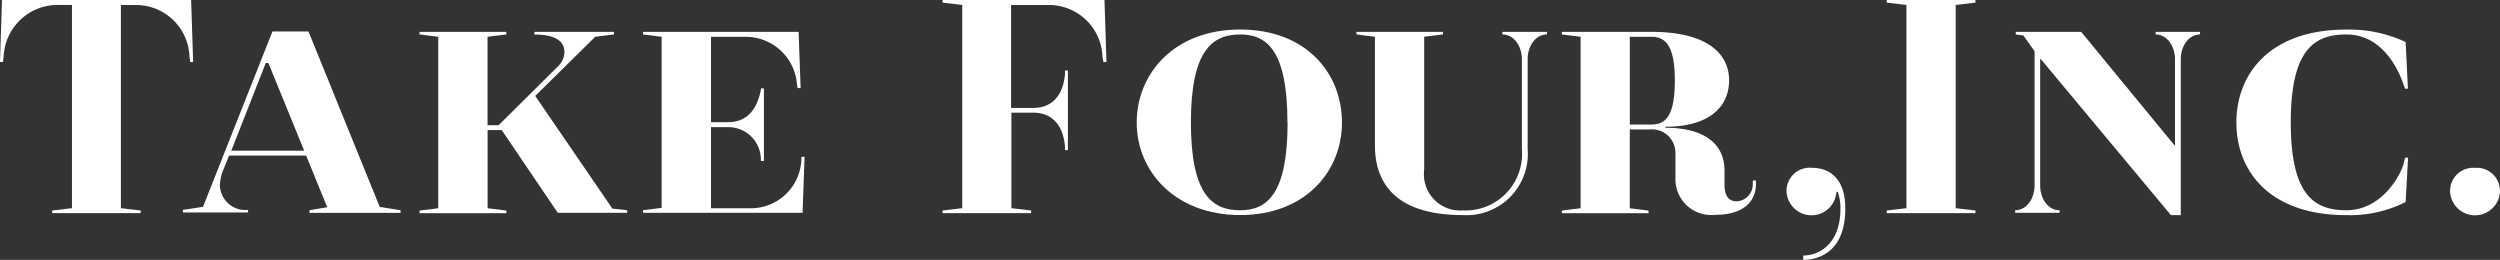 <svg height="17.043" viewBox="0 0 163.978 17.043" width="163.978" xmlns="http://www.w3.org/2000/svg"><rect x="0" y="0" width="163.978" height="17.043" fill="#333333" stroke="none"/><g fill="#fff"><path d="m12.668 4.071h-.192l-.046-.344a3.512 3.512 0 0 0 -3.49-3.4h-1.01v13.328l1.295.152v.172h-5.8v-.172l1.295-.152v-13.331h-1.013a3.543 3.543 0 0 0 -3.469 3.4l-.046.344h-.192l.131-4.068h12.406z"/><path d="m38 15.808v.172h-5.971v-.172l1.163-.2-1.381-3.383h-5.057l-.41 1.011a2.908 2.908 0 0 0 -.192.946 1.668 1.668 0 0 0 1.848 1.601v.172h-4.27v-.172l1.315-.2 4.555-11.503h2.362l4.673 11.505zm-6.32-3.908-2.347-5.75h-.172l-2.261 5.75z" transform="translate(-11.729 -2.017)"/><path d="m68.029 15.833v.167h-4.551l-3.678-5.427h-.925v5.127l1.229.152v.172h-5.694v-.172l1.229-.152v-11.246l-1.229-.154v-.17h5.69v.17l-1.229.152v5.8h.729l3.883-3.852a1.31 1.31 0 0 0 .43-.951c0-.647-.506-1.143-1.962-1.143v-.176h5.214v.17l-1.229.152-3.936 3.881 5.057 7.389z" transform="translate(-26.893 -2.041)"/><path d="m93.99 12.318-.131 3.682h-10.469v-.172l1.224-.152v-11.222l-1.224-.154v-.17h10.21l.131 3.687h-.2l-.04-.258a3.378 3.378 0 0 0 -3.363-3.105h-2.277v5.6h1.118c1.315 0 1.917-.925 2.154-2.114v-.103h.2v4.763h-.2v-.131a2.133 2.133 0 0 0 -2.154-2.089h-1.118v5.32h2.529a3.318 3.318 0 0 0 3.4-3.171v-.192z" transform="translate(-41.217 -2.041)"/><path d="m133 4.071h-.2l-.061-.344a3.516 3.516 0 0 0 -3.495-3.4h-2.5v6.753h1.441c1.335 0 1.982-.925 2.094-2.215v-.238h.192v5.22h-.192v-.238c-.111-1.295-.759-2.22-2.094-2.22h-1.421v6.266l1.295.152v.172h-5.809v-.172l1.29-.152v-13.331l-1.29-.152v-.172h10.62z" transform="translate(-60.425)"/><path d="m160.892 9.929c0 3.191-2.387 6.069-6.676 6.069s-6.787-2.883-6.787-6.069 2.433-6.1 6.787-6.1 6.676 2.889 6.676 6.1zm-3.576 0c0-4.739-1.355-5.775-3.1-5.775-1.831 0-3.232 1.037-3.232 5.775s1.4 5.755 3.232 5.755c1.745 0 3.11-1.037 3.11-5.755z" transform="translate(-72.871 -1.893)"/><path d="m188.427 4.3c-.84 0-1.269.905-1.269 1.573v5.947a4.019 4.019 0 0 1 -4.243 4.329c-4.506 0-5.775-2.175-5.775-4.587v-7.108l-1.21-.154v-.17h5.67v.17l-1.229.152v8.714a2.376 2.376 0 0 0 2.529 2.675 3.709 3.709 0 0 0 3.879-4.01v-5.956c0-.668-.435-1.573-1.274-1.573v-.172h2.908z" transform="translate(-86.957 -2.041)"/><path d="m215.294 13.87v.238c0 1.183-.86 2.023-2.67 2.023a2.347 2.347 0 0 1 -2.61-2.326v-1.679a1.542 1.542 0 0 0 -1.7-1.593h-1.295v5.167l1.229.152v.172h-5.688v-.172l1.234-.152v-11.246l-1.229-.154v-.17h5.861c3.727 0 5.108 1.467 5.108 3.191 0 1.613-1.163 3.034-4.182 3.034v.066c2.675 0 3.879 1.143 3.879 2.8v.905c0 .668.2 1.118.8 1.118a1.111 1.111 0 0 0 1.057-1.118v-.238zm-6.873-3.661c.905 0 1.553-.475 1.553-2.888s-.688-2.867-1.553-2.867h-1.4v5.755z" transform="translate(-100.12 -2.041)"/><path d="m235.562 24.433c0 3.146-2.129 3.363-2.756 3.363v-.283c1.037 0 2.438-.754 2.438-3.08a3.176 3.176 0 0 0 -.177-1.1h-.086a1.639 1.639 0 0 1 -3.272 0 1.517 1.517 0 0 1 1.664-1.573c1.092.003 2.189.625 2.189 2.673z" transform="translate(-114.527 -10.753)"/><path d="m249.226.324v13.331l1.295.152v.172h-5.821v-.172l1.295-.152v-13.331l-1.295-.152v-.172h5.821v.172z" transform="translate(-120.949)"/><path d="m273.492 4.3c-.84 0-1.269.905-1.269 1.573v10.278h-.647l-8.532-10.231h-.044v8.34c0 .668.43 1.573 1.274 1.573v.167h-2.914v-.172c.845 0 1.274-.905 1.274-1.573v-8.855l-.734-1.032-.5-.068v-.17h4.289l6.114 7.434h.04v-5.689c0-.668-.43-1.573-1.269-1.573v-.172h2.908z" transform="translate(-129.183 -2.041)"/><path d="m301.318 12.238-.162 2.908a8.051 8.051 0 0 1 -3.9.86c-5.017 0-7.2-2.883-7.2-6.069s2.18-6.1 7.2-6.1a8.764 8.764 0 0 1 3.9.814l.152 3.06h-.192l-.152-.43c-.314-.834-1.325-3.125-3.7-3.125-2.134 0-3.641 1.037-3.641 5.775s1.517 5.755 3.641 5.755c2.5 0 3.687-2.61 3.773-3.105l.086-.344z" transform="translate(-143.369 -1.896)"/><path d="m319.4 21.765a1.517 1.517 0 0 1 1.639 1.573 1.639 1.639 0 0 1 -3.272 0 1.517 1.517 0 0 1 1.634-1.573z" transform="translate(-157.064 -10.755)"/></g></svg>